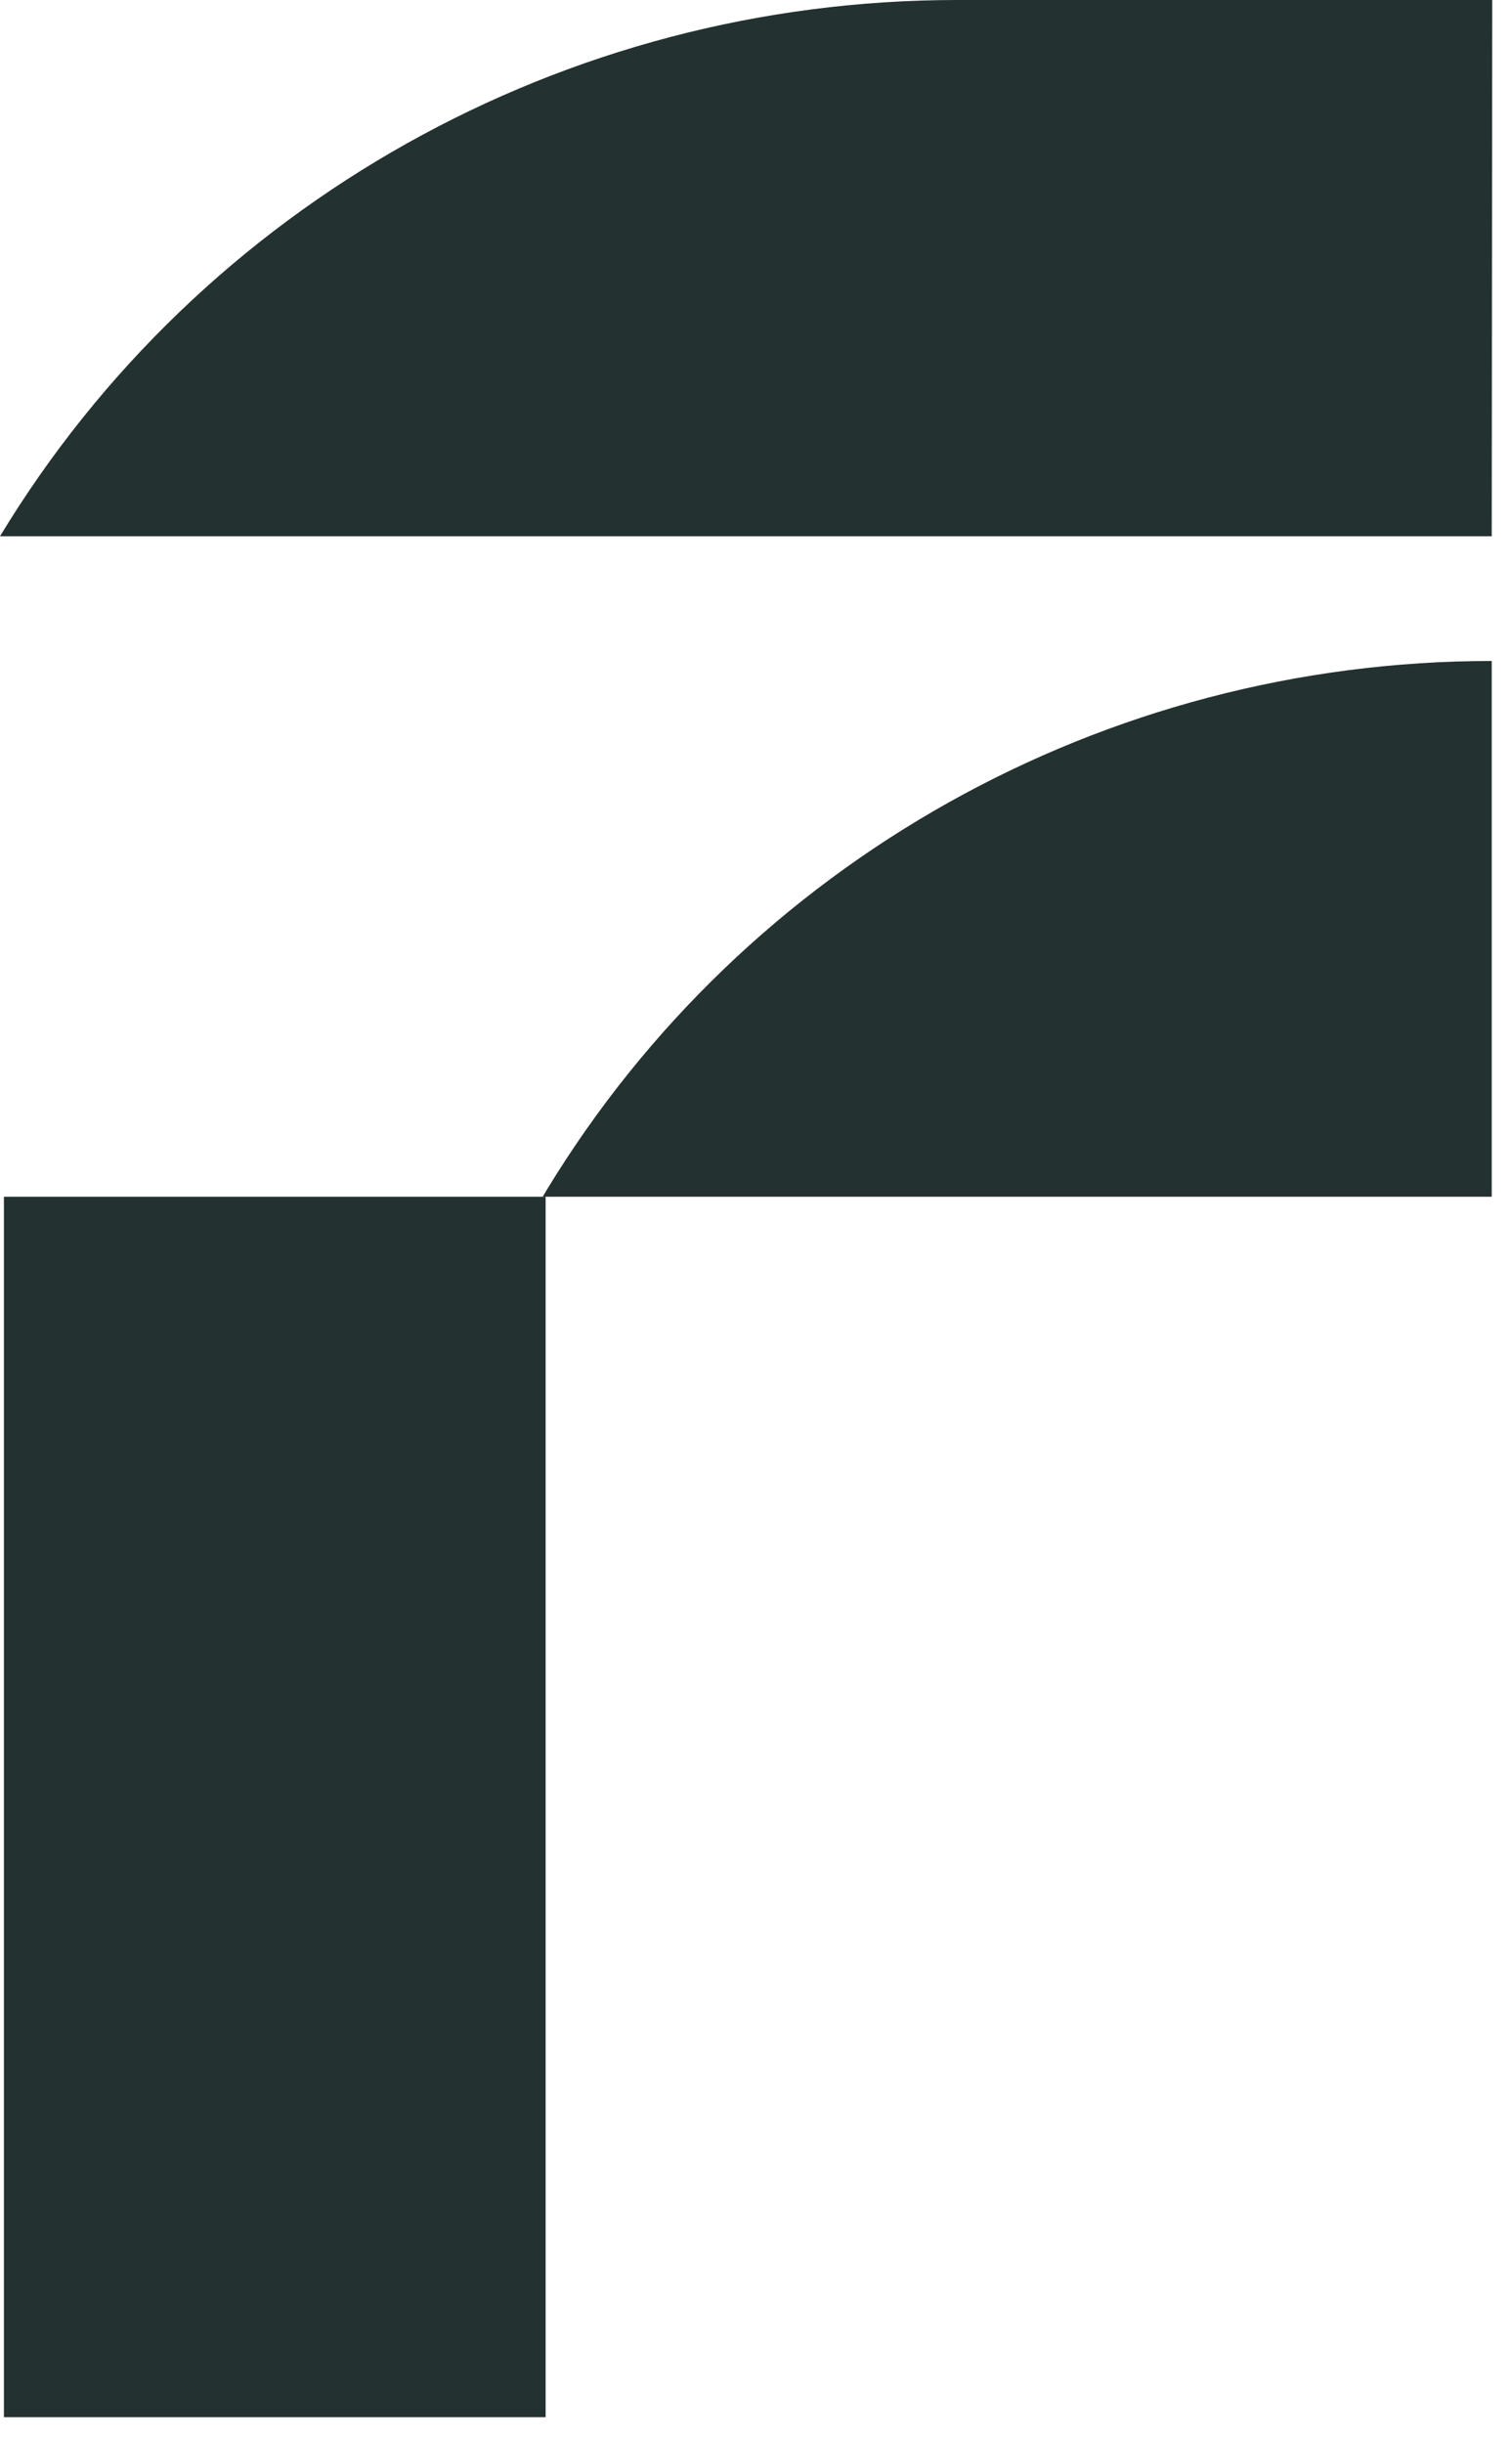 <svg width="52" height="84" viewBox="0 0 52 84" fill="none" xmlns="http://www.w3.org/2000/svg">
<path d="M51.295 41.127H18.664L18.799 40.9C25.656 29.622 37.975 22.715 51.303 22.715V41.127H51.295Z" fill="#243131"/>
<path d="M51.295 18.429H0C6.924 7 19.42 0 32.916 0H51.32L51.303 18.429H51.295Z" fill="#243131"/>
<path d="M18.765 41.127H0.135V83.068H18.765V41.127Z" fill="#243131"/>
</svg>
